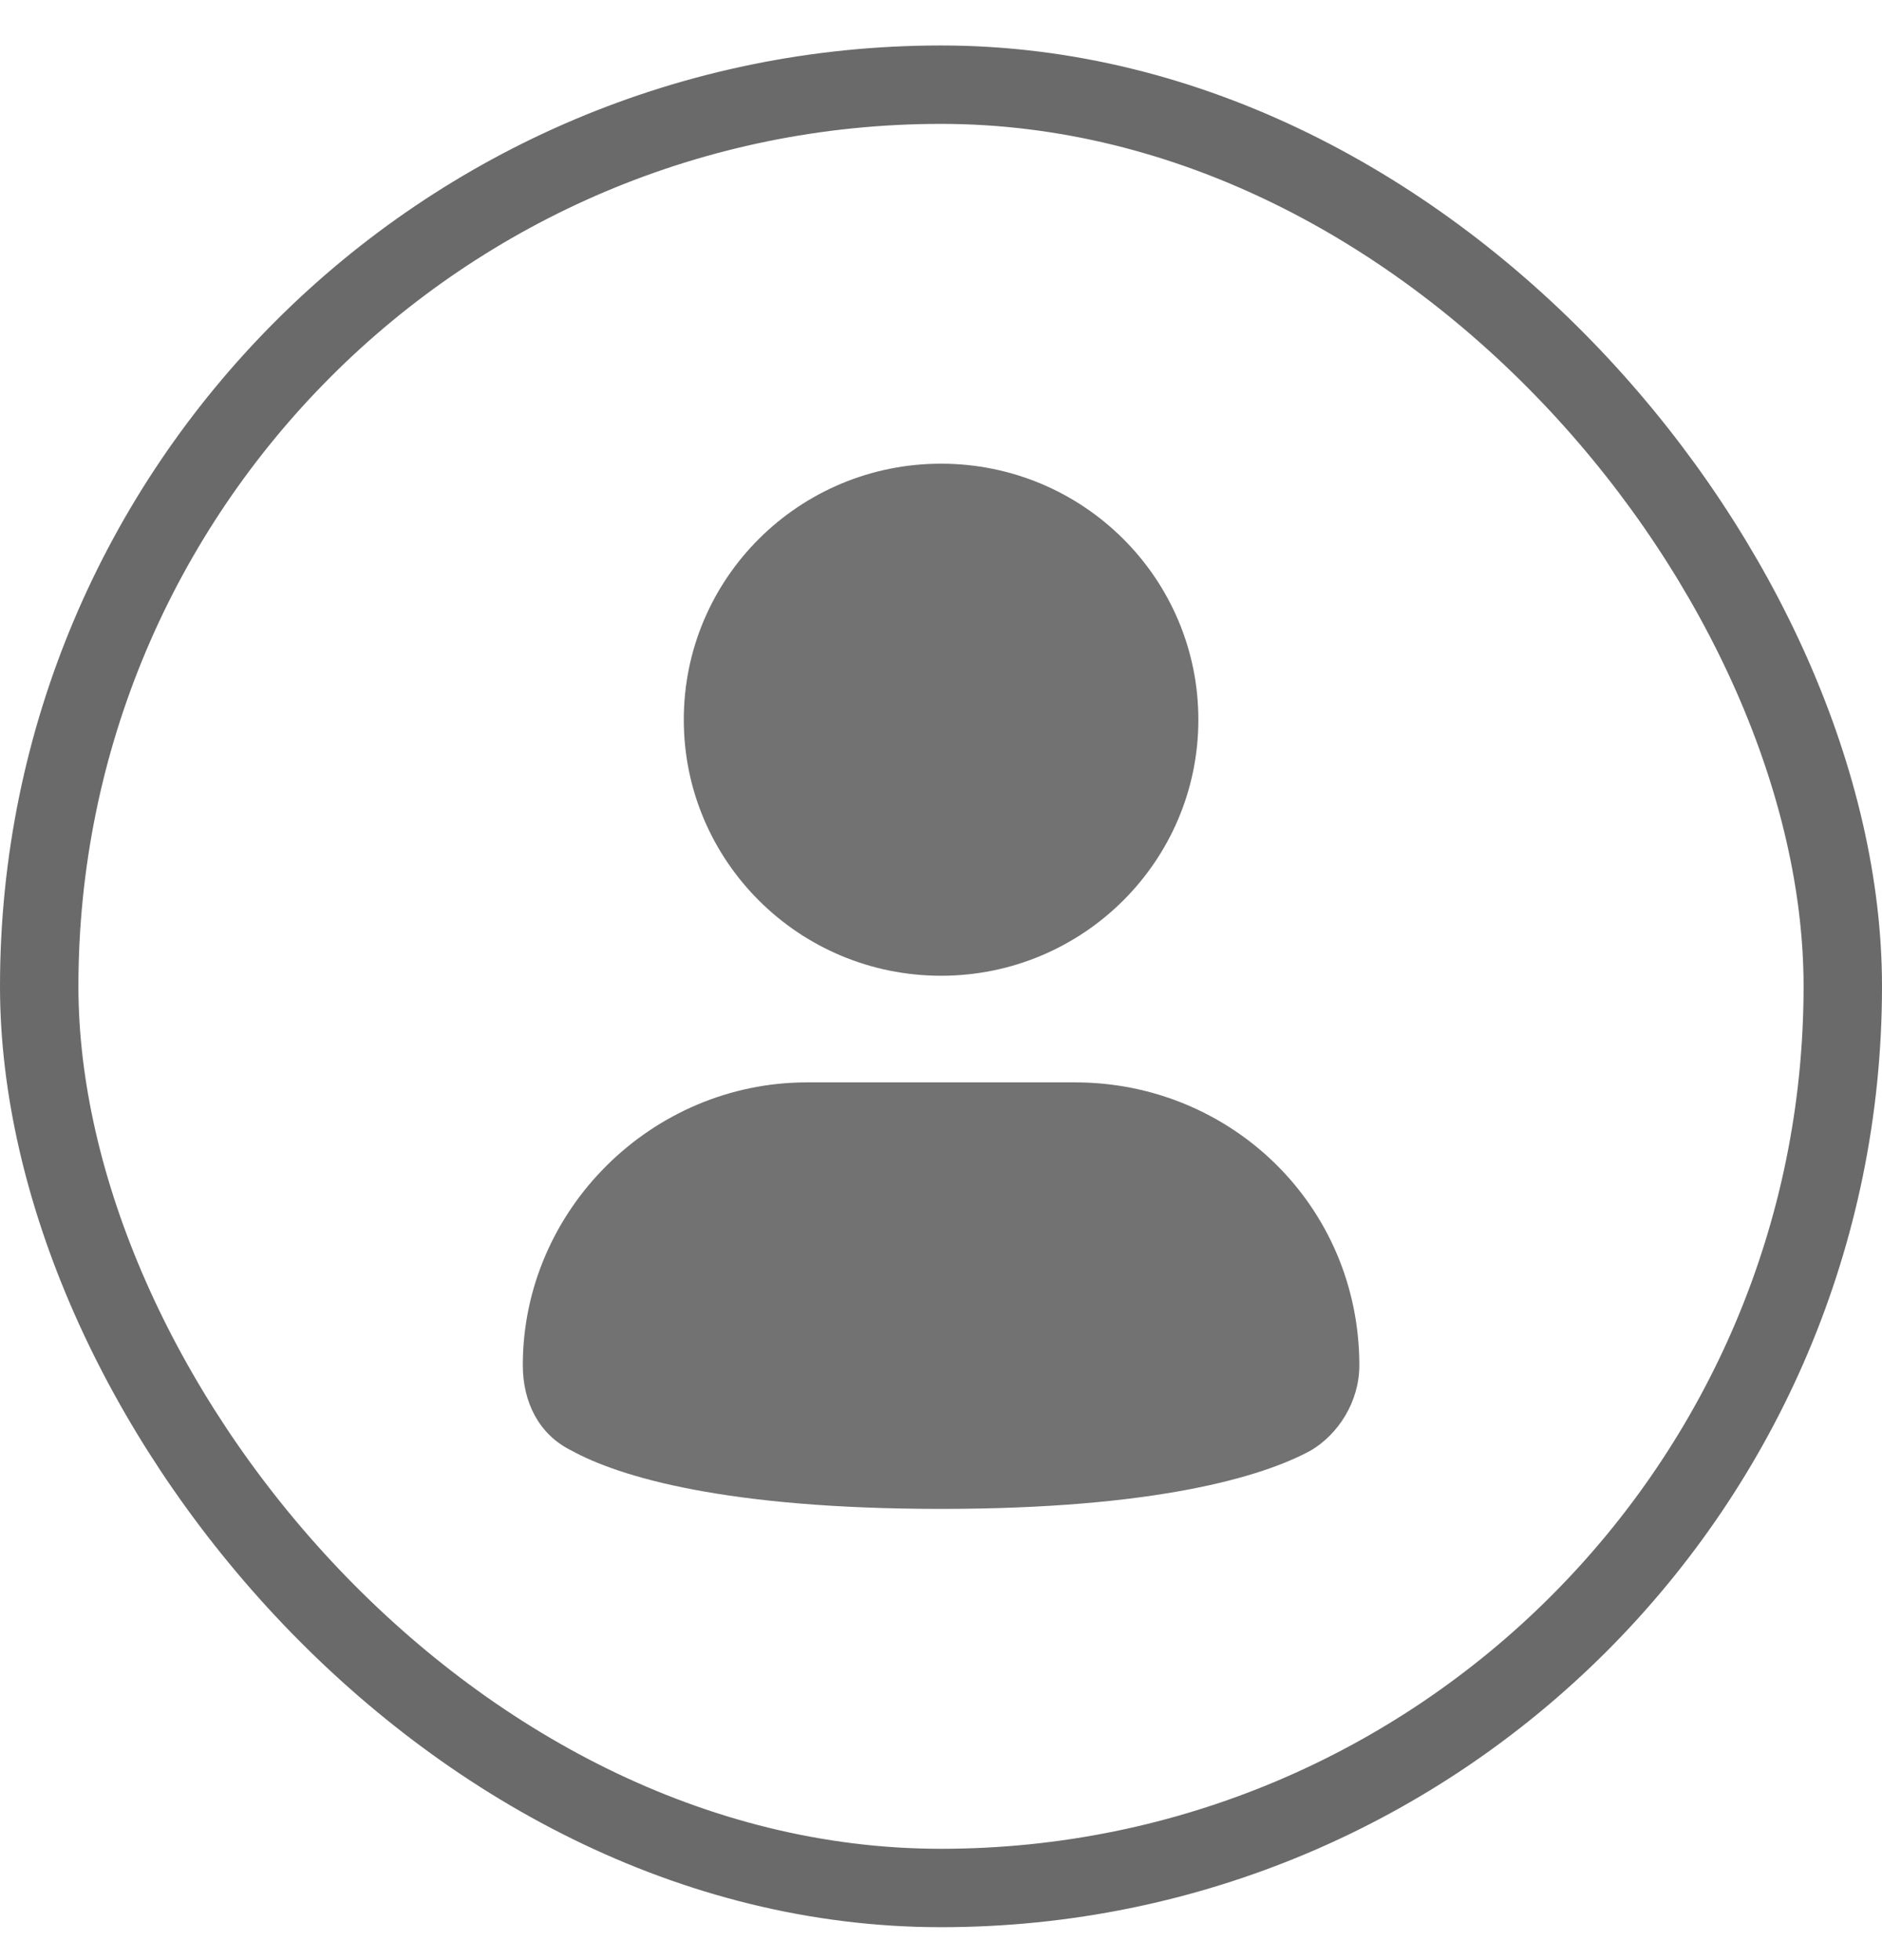 <svg width="24" height="25" viewBox="0 0 24 25" fill="none" xmlns="http://www.w3.org/2000/svg">
<g clip-path="url(#clip0_2818_44773)">
<path d="M12.001 12.445C13.813 12.445 15.282 10.982 15.282 9.179C15.282 7.376 13.813 5.914 12.001 5.914C10.188 5.914 8.72 7.376 8.72 9.179C8.72 10.982 10.188 12.445 12.001 12.445Z" fill="#727272"/>
<path d="M13.71 13.805H10.291C8.307 13.805 6.667 15.436 6.667 17.411C6.667 17.886 6.873 18.295 7.282 18.498C7.898 18.839 9.267 19.245 12.001 19.245C14.735 19.245 16.104 18.835 16.719 18.498C17.06 18.295 17.335 17.886 17.335 17.411C17.331 15.37 15.691 13.805 13.71 13.805Z" fill="#727272"/>
</g>
<rect x="0.5" y="1.08" width="23" height="23" rx="11.5" stroke="#6A6A6A"/>
<defs>
<clipPath id="clip0_2818_44773">
<rect width="10.665" height="13.333" fill="white" transform="translate(6.667 5.914)"/>
</clipPath>
</defs>
</svg>
